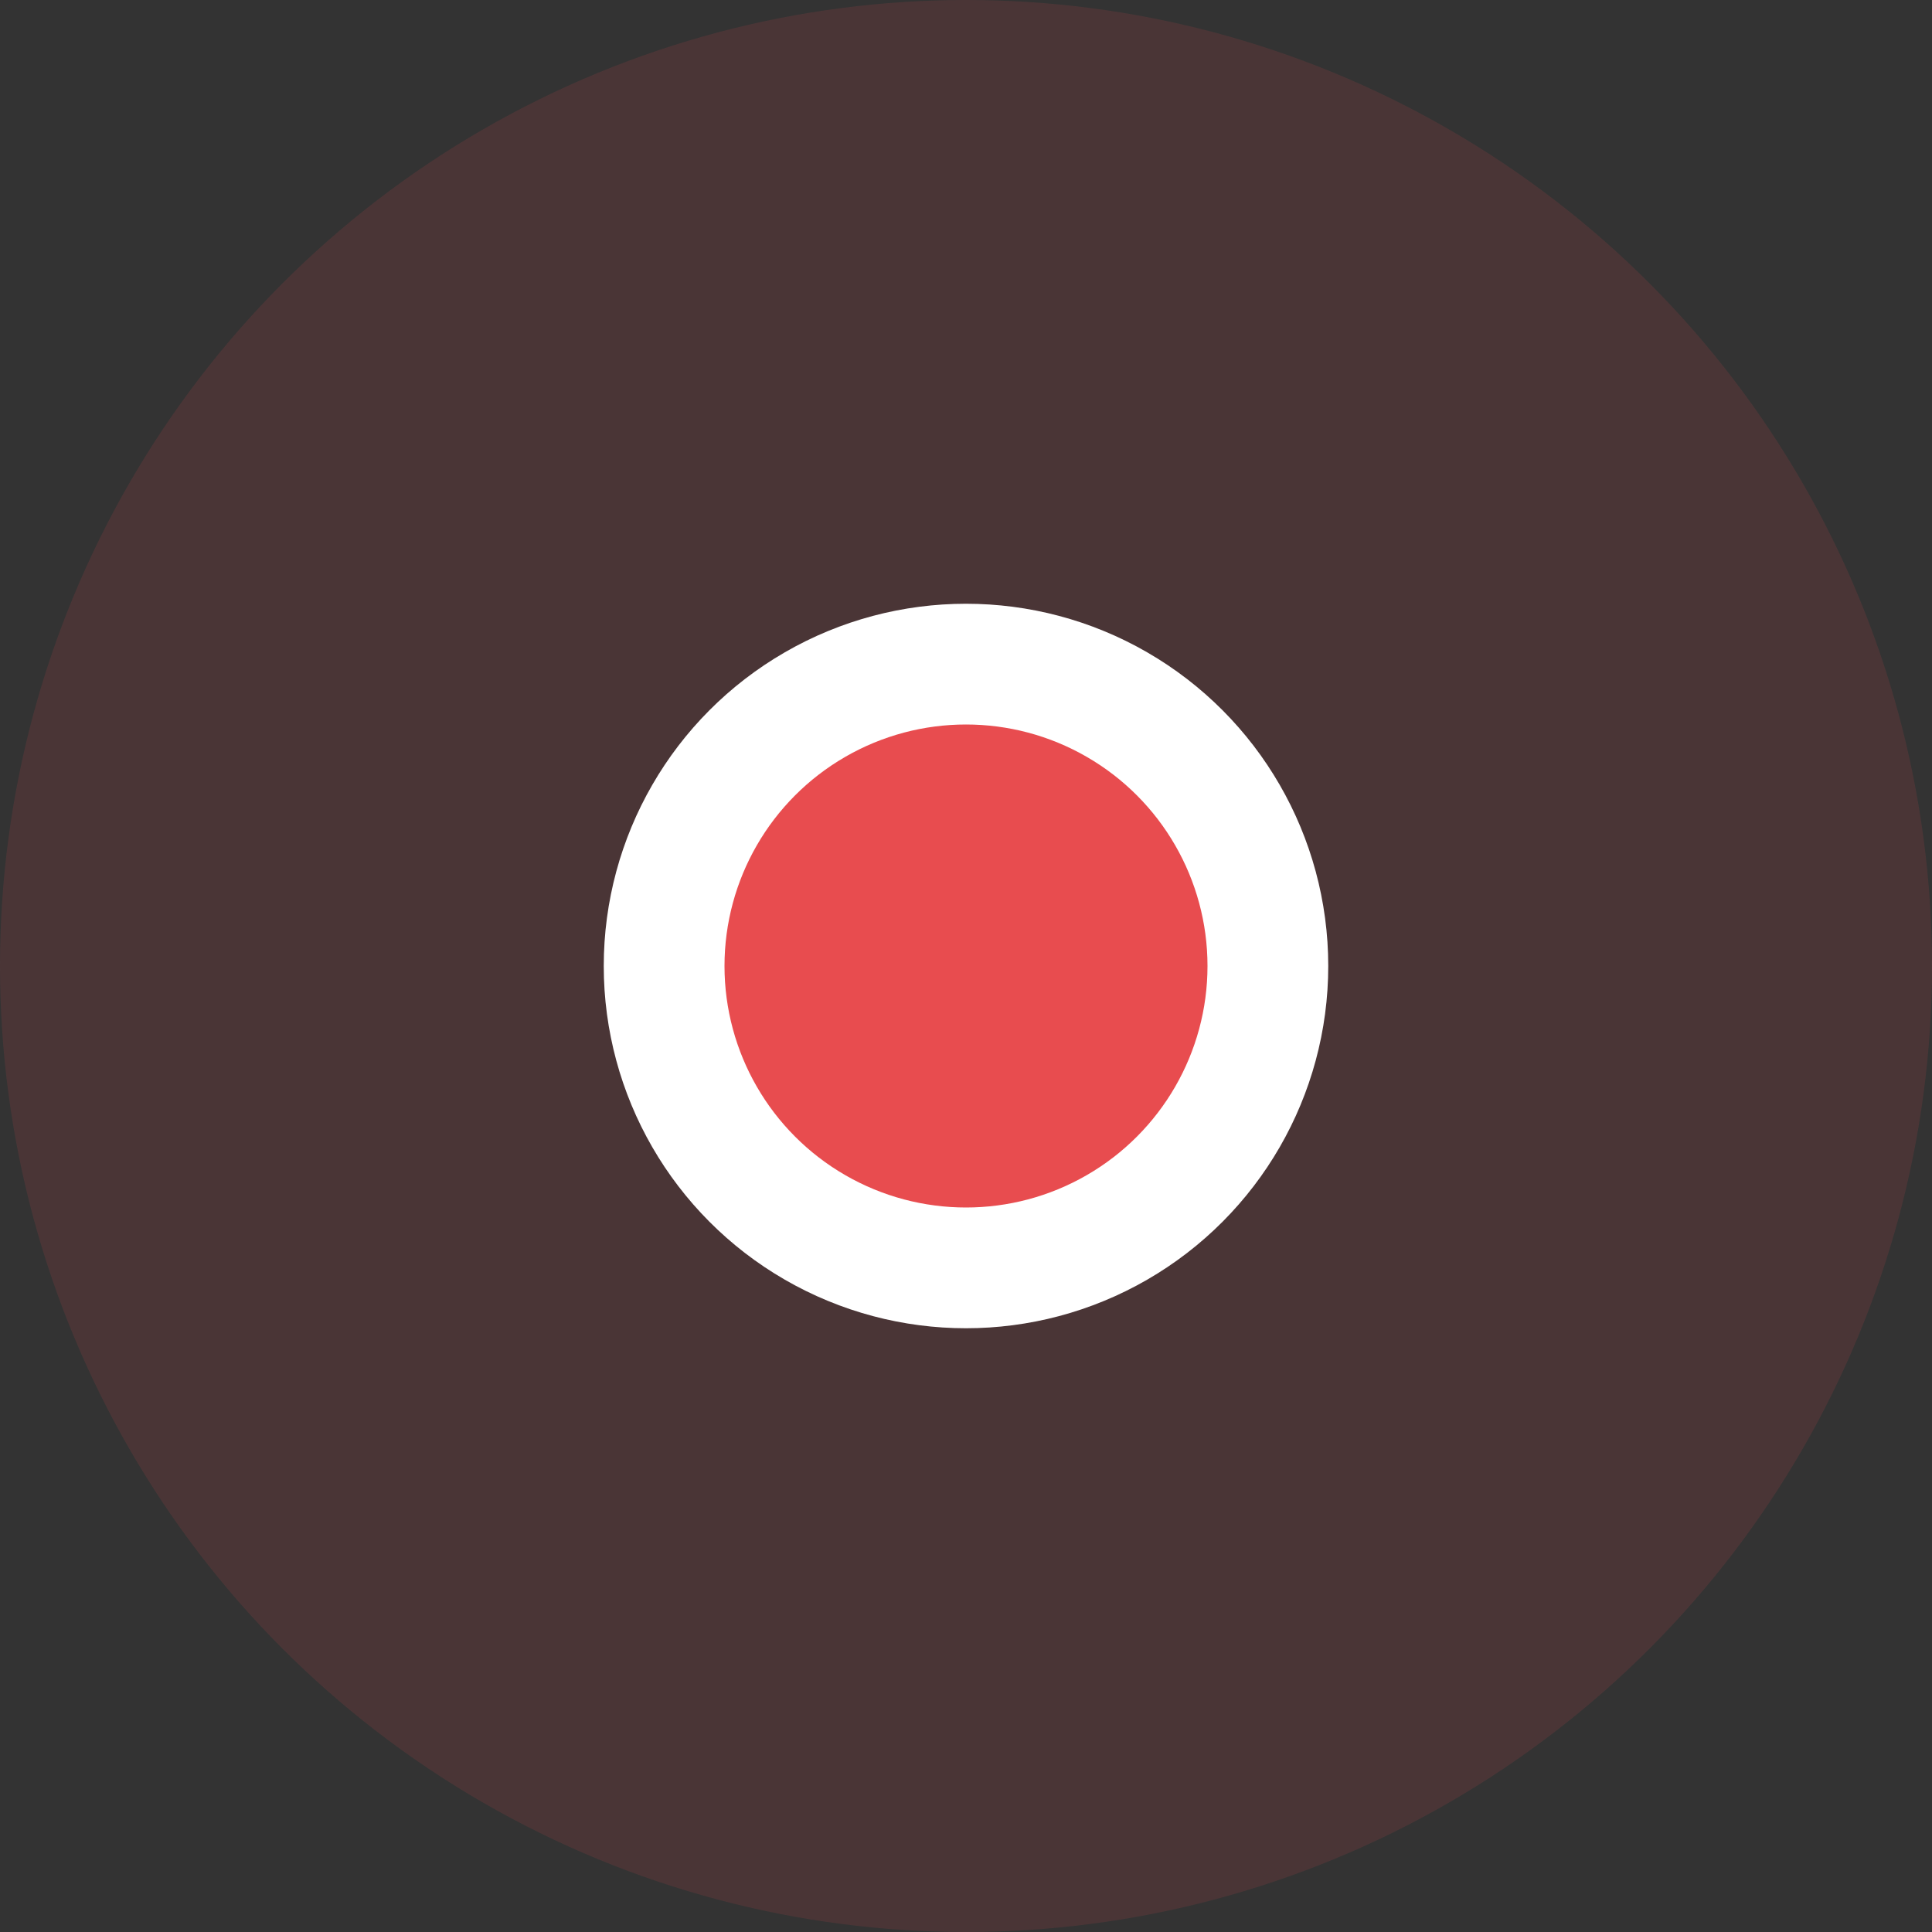 <svg width="16" height="16" viewBox="0 0 16 16" fill="none" xmlns="http://www.w3.org/2000/svg">
<rect x="0" y="0" width="16" height="16" fill="#333333" stroke="none"/>
<circle cx="8" cy="8" r="8" fill="#E84C4F" fill-opacity="0.13"/>
<circle cx="8" cy="8" r="2.5" fill="#E84C4F" stroke="white"/>
</svg>
